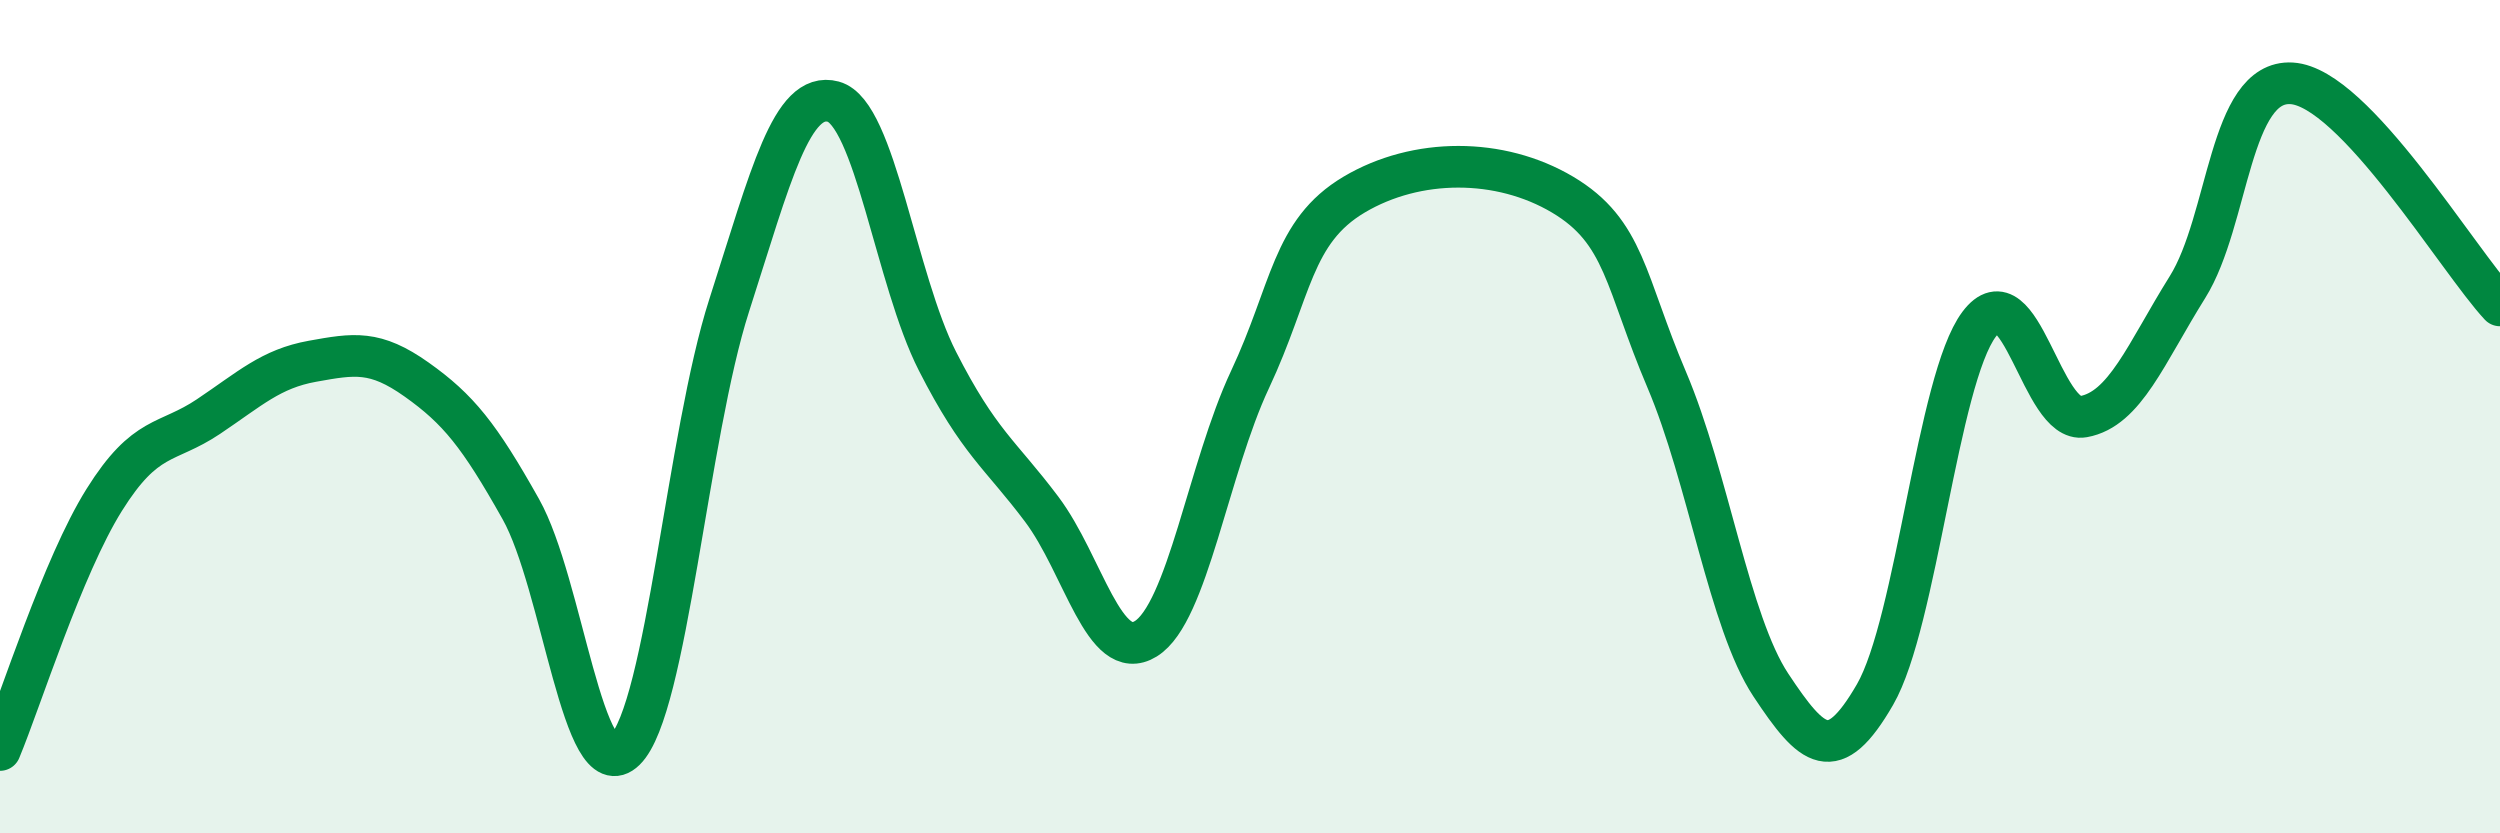 
    <svg width="60" height="20" viewBox="0 0 60 20" xmlns="http://www.w3.org/2000/svg">
      <path
        d="M 0,18 C 0.5,16.8 1.5,13.6 2.5,12 C 3.5,10.4 4,10.67 5,10 C 6,9.33 6.5,8.85 7.5,8.67 C 8.5,8.49 9,8.4 10,9.11 C 11,9.82 11.5,10.44 12.5,12.22 C 13.5,14 14,18.98 15,18 C 16,17.02 16.5,10.44 17.5,7.33 C 18.5,4.22 19,2.17 20,2.44 C 21,2.71 21.5,6.71 22.5,8.67 C 23.5,10.63 24,10.89 25,12.22 C 26,13.55 26.5,15.95 27.5,15.33 C 28.5,14.71 29,11.24 30,9.11 C 31,6.98 31,5.56 32.5,4.67 C 34,3.78 36,3.78 37.5,4.67 C 39,5.56 39,6.76 40,9.11 C 41,11.46 41.5,14.93 42.5,16.44 C 43.5,17.95 44,18.4 45,16.67 C 46,14.94 46.5,9.11 47.5,7.78 C 48.5,6.45 49,10.18 50,10 C 51,9.82 51.5,8.49 52.5,6.89 C 53.5,5.29 53.5,1.91 55,2 C 56.5,2.09 59,6.26 60,7.33L60 20L0 20Z"
        fill="#008740"
        opacity="0.1"
        stroke-linecap="round"
        stroke-linejoin="round"
      />
      <path
        d="M 0,18 C 0.5,16.8 1.5,13.6 2.5,12 C 3.5,10.4 4,10.67 5,10 C 6,9.33 6.5,8.85 7.5,8.67 C 8.5,8.49 9,8.4 10,9.11 C 11,9.82 11.5,10.44 12.5,12.22 C 13.5,14 14,18.98 15,18 C 16,17.02 16.5,10.44 17.5,7.33 C 18.5,4.22 19,2.17 20,2.44 C 21,2.71 21.5,6.71 22.5,8.67 C 23.5,10.63 24,10.89 25,12.22 C 26,13.55 26.5,15.95 27.5,15.33 C 28.5,14.71 29,11.24 30,9.11 C 31,6.98 31,5.56 32.5,4.67 C 34,3.78 36,3.78 37.5,4.67 C 39,5.56 39,6.76 40,9.11 C 41,11.46 41.5,14.93 42.5,16.44 C 43.5,17.95 44,18.4 45,16.67 C 46,14.94 46.5,9.11 47.5,7.78 C 48.5,6.45 49,10.18 50,10 C 51,9.82 51.5,8.49 52.5,6.89 C 53.5,5.29 53.5,1.91 55,2 C 56.5,2.09 59,6.26 60,7.33"
        stroke="#008740"
        stroke-width="1"
        fill="none"
        stroke-linecap="round"
        stroke-linejoin="round"
      />
    </svg>
  